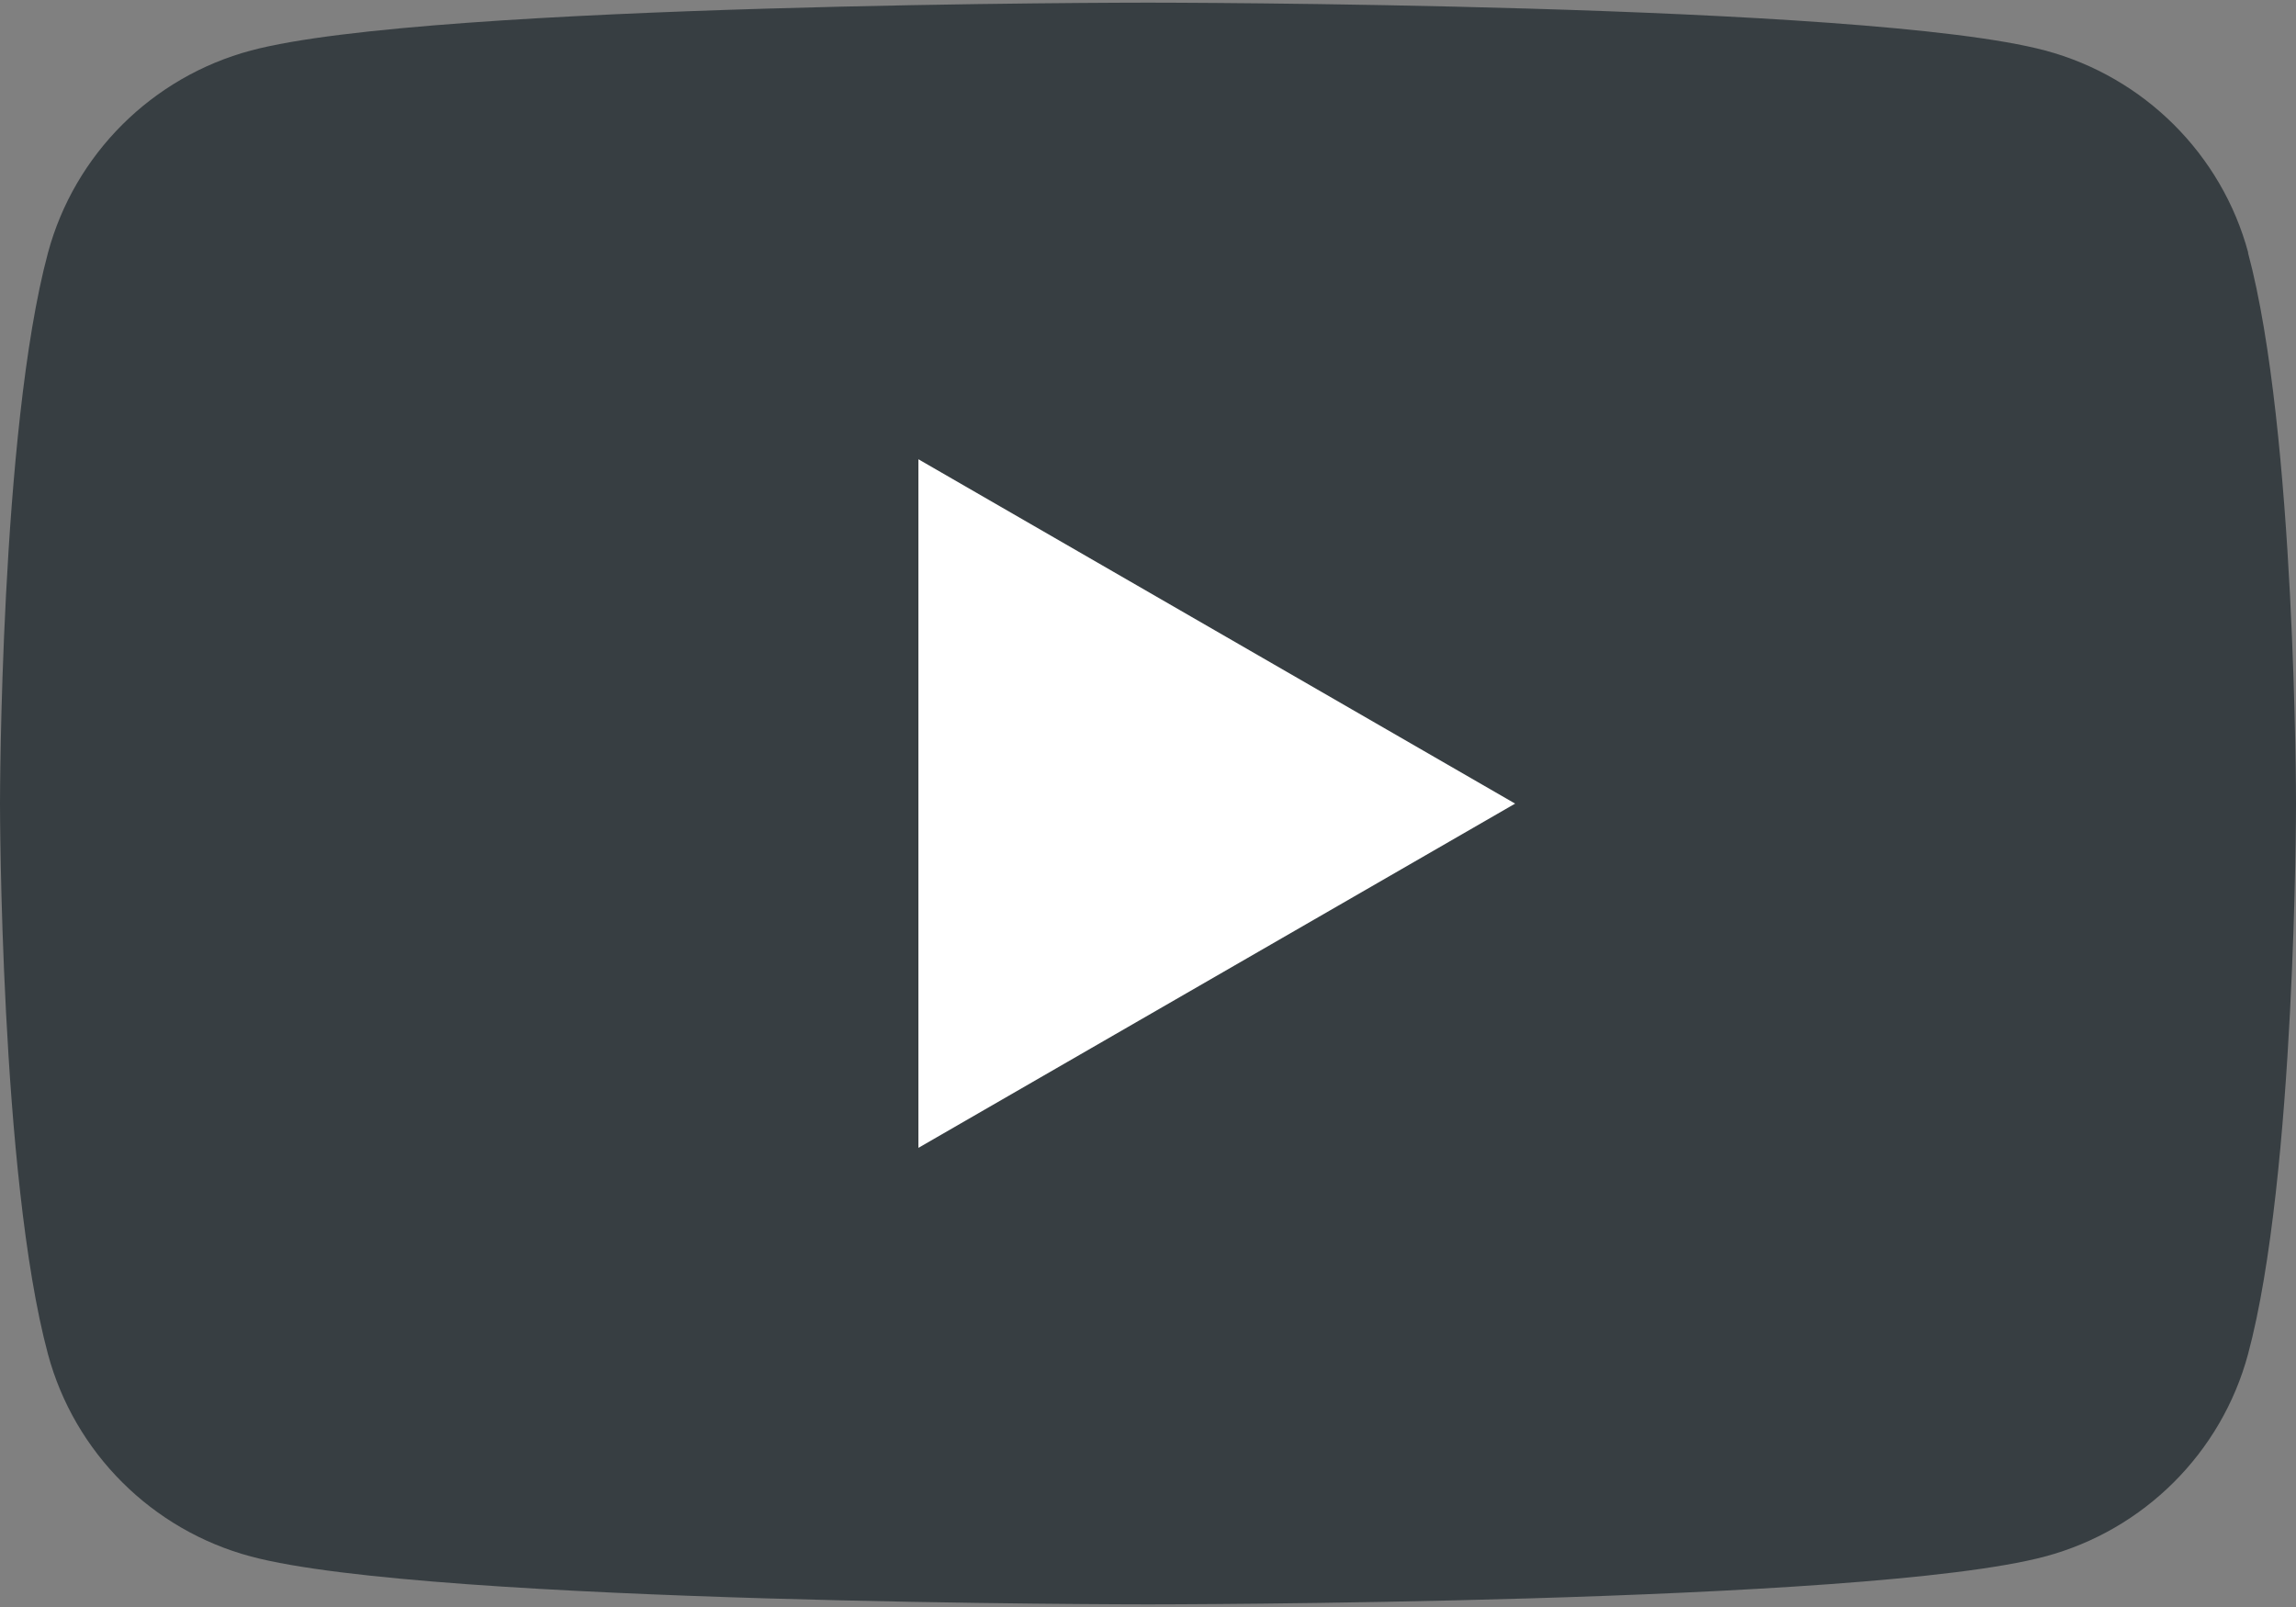 <svg width="20" height="14" viewBox="0 0 20 14" fill="none" xmlns="http://www.w3.org/2000/svg">
<rect x="0" y="0" width="20" height="14" fill="#808080" stroke="none"/>
<path d="M19.584 2.202C19.353 1.344 18.676 0.67 17.815 0.44C16.255 0.023 10 0.023 10 0.023C10 0.023 3.745 0.023 2.186 0.44C1.325 0.67 0.649 1.344 0.418 2.202C0 3.756 0 7 0 7C0 7 0 10.244 0.418 11.798C0.649 12.656 1.325 13.33 2.186 13.56C3.745 13.977 10 13.977 10 13.977C10 13.977 16.255 13.977 17.814 13.56C18.675 13.33 19.351 12.656 19.582 11.798C20 10.244 20 7 20 7C20 7 20 3.756 19.582 2.202H19.584Z" fill="#373E42"/>
<path d="M8 10V4.001L13.198 7.001L8 10Z" fill="white"/>
</svg>
